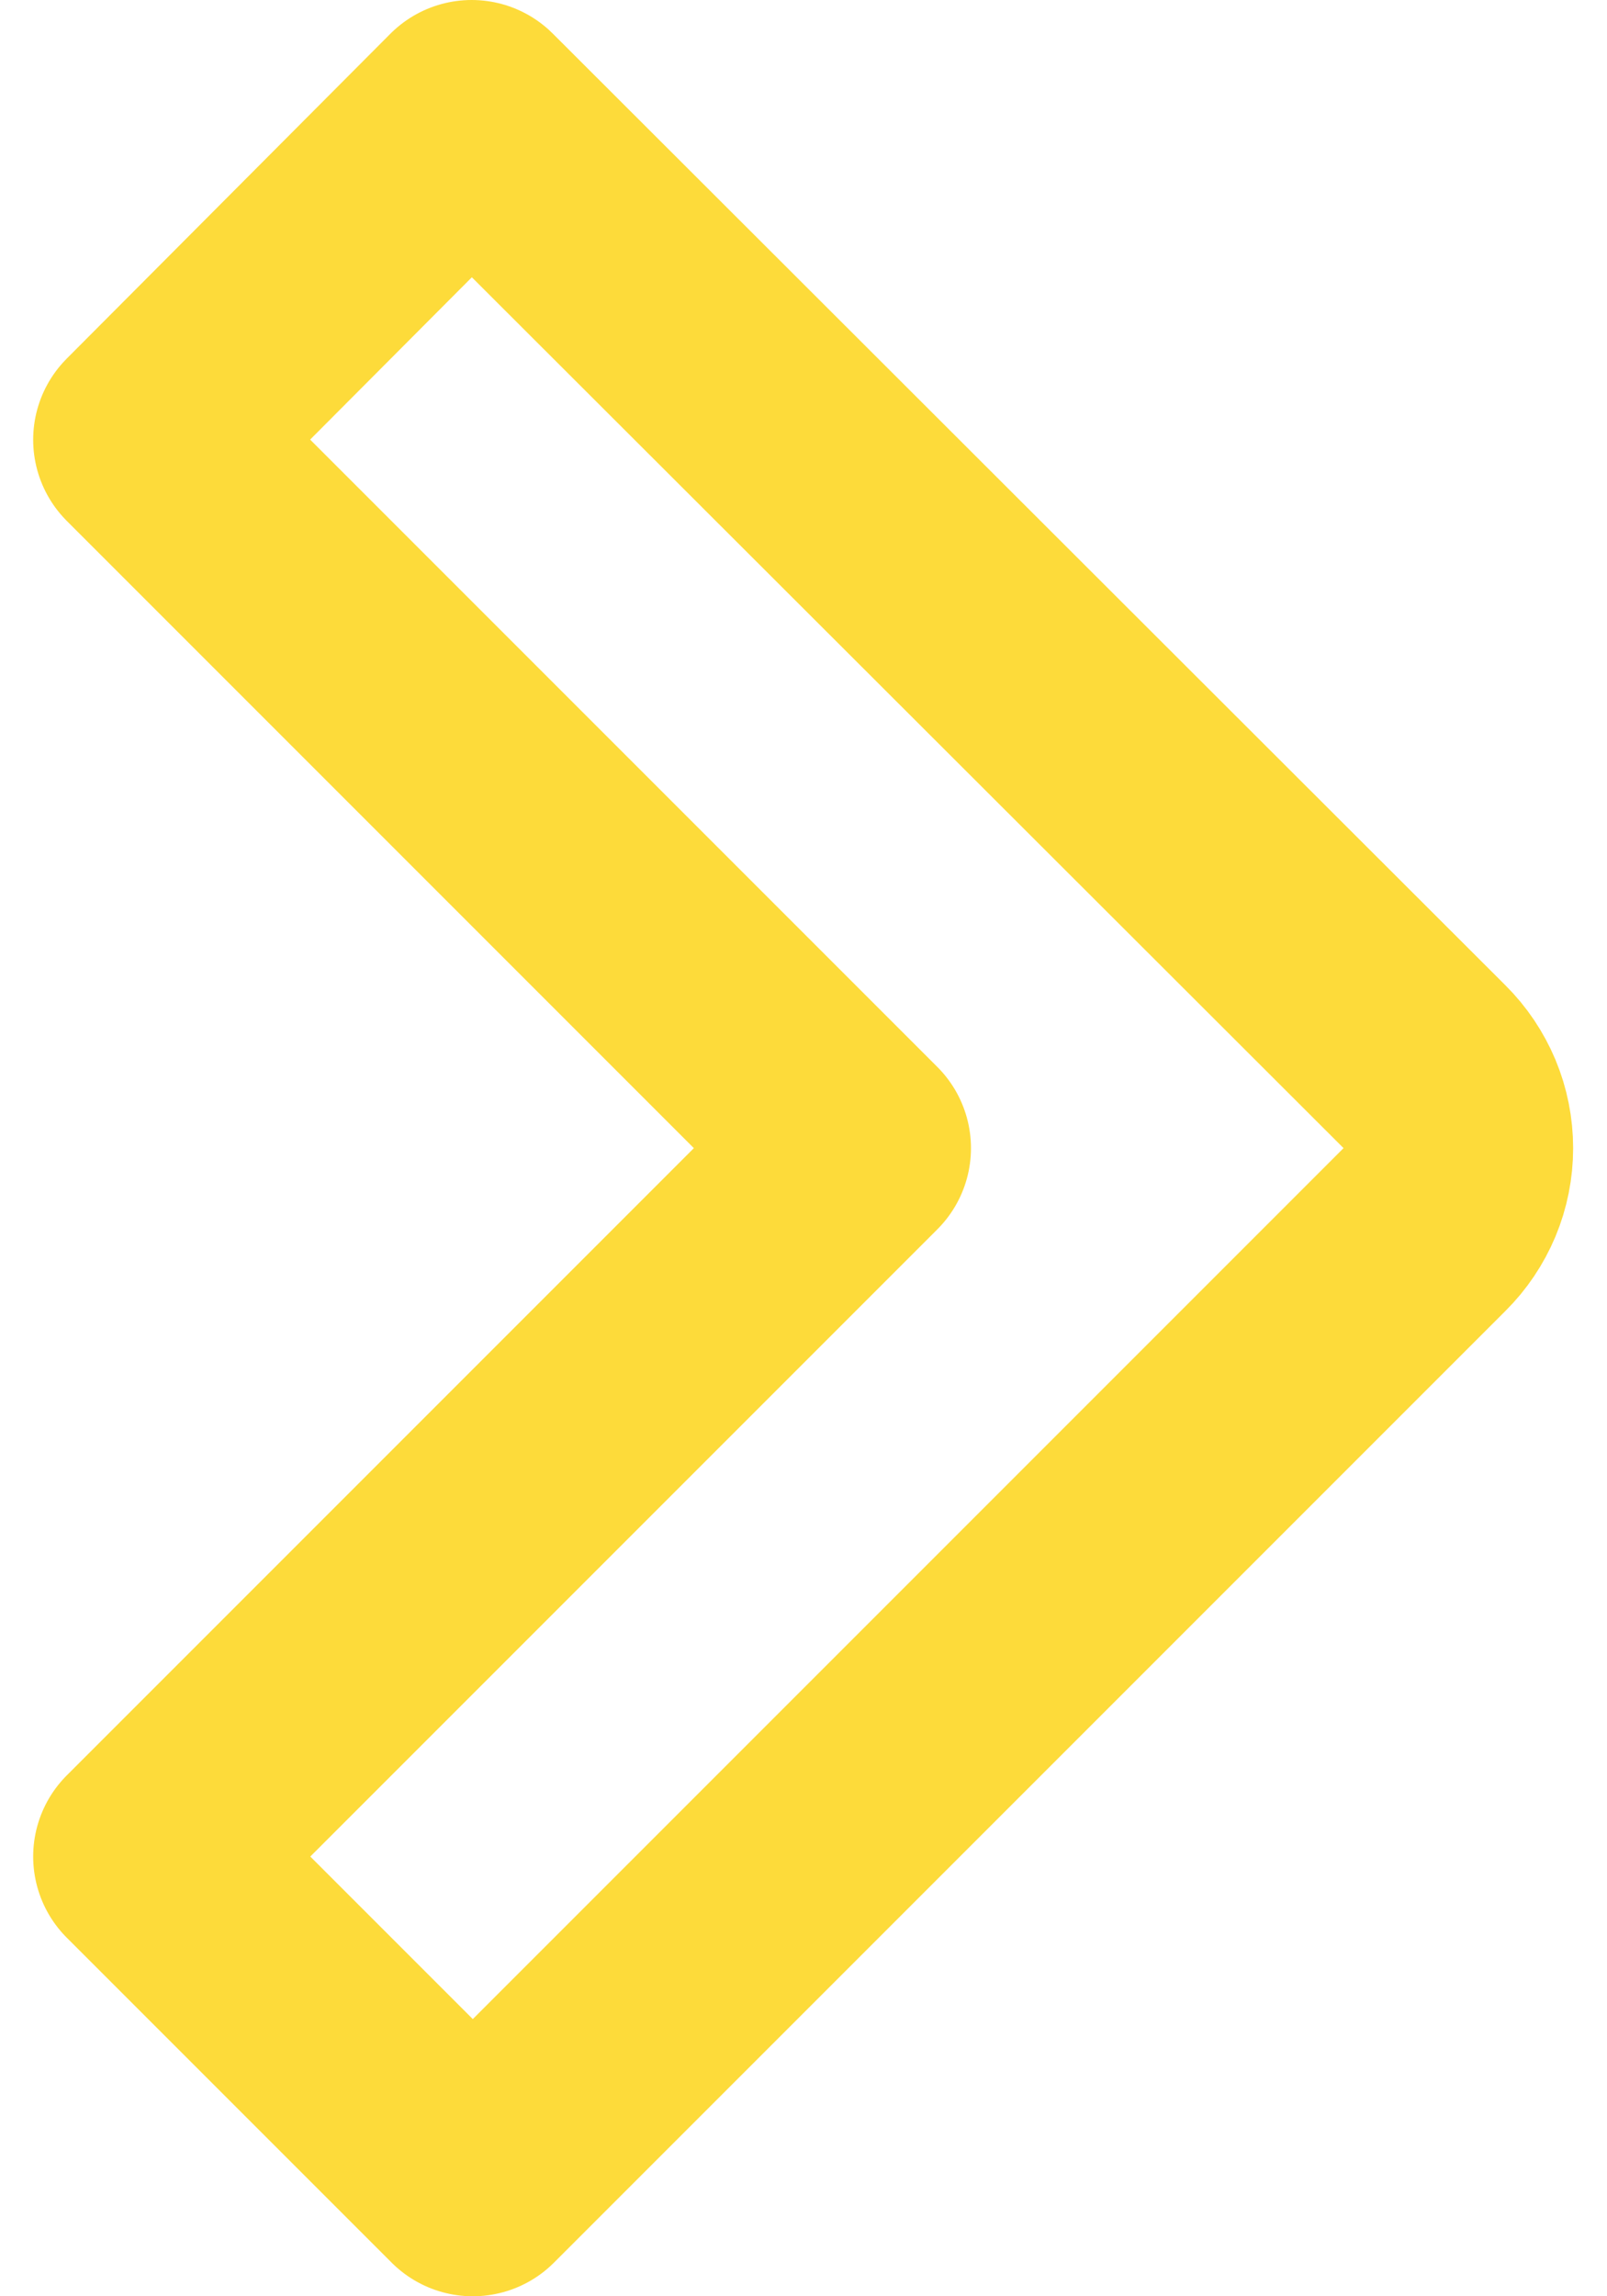 <svg width="14" height="20" viewBox="0 0 14 20" fill="none" xmlns="http://www.w3.org/2000/svg">
<path d="M12.409 10.71L4.119 19L1.289 16.17L7.459 10L1.289 3.83L4.109 1L12.409 9.29C12.503 9.383 12.577 9.494 12.628 9.615C12.679 9.737 12.705 9.868 12.705 10C12.705 10.132 12.679 10.263 12.628 10.385C12.577 10.506 12.503 10.617 12.409 10.71Z" stroke="#FDDB3A" stroke-width="2" stroke-linecap="round" stroke-linejoin="round"/>
</svg>
